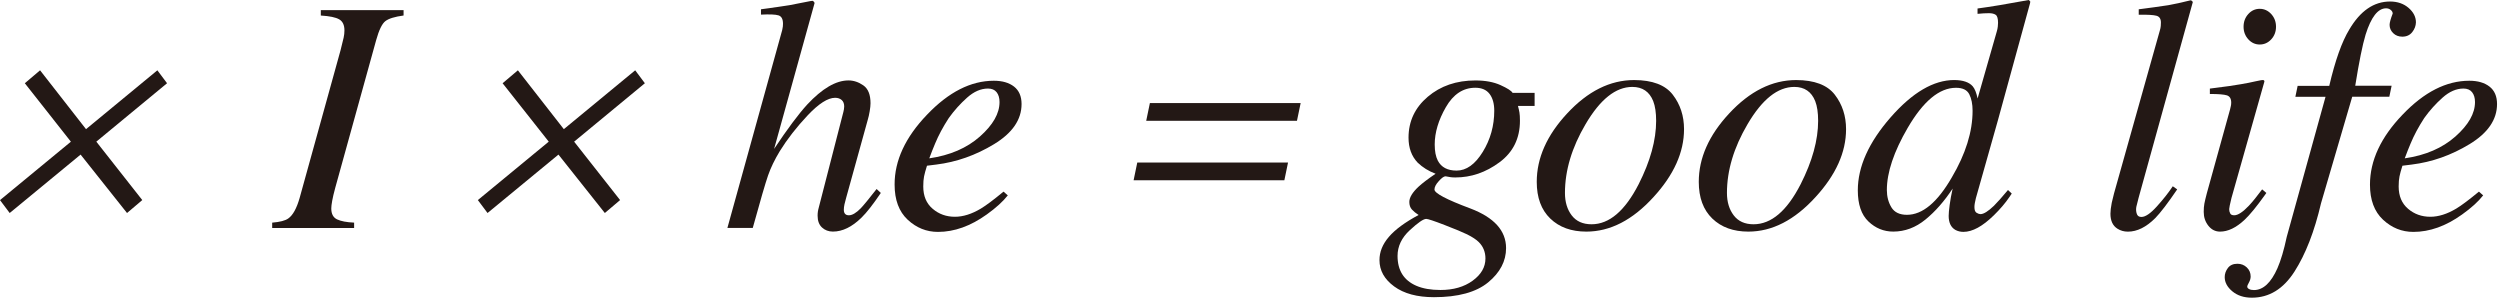 <svg enable-background="new 0 0 692 83" height="83" viewBox="0 0 692 83" width="692" xmlns="http://www.w3.org/2000/svg"><g fill="#231815"><path d="m6.87 23.04 4.22-3.58 12.72 16.29 19.75-16.29 2.68 3.58-19.58 16.17 12.72 16.17-4.22 3.58-12.85-16.17-19.63 16.17-2.68-3.57 19.62-16.17z"/><path d="m75.34 61.63c2.17-.18 3.66-.57 4.47-1.17 1.27-.9 2.3-2.78 3.12-5.64l11.33-40.9c.42-1.66.71-2.82.86-3.5s.22-1.35.22-2.01c0-1.47-.48-2.49-1.44-3.05s-2.66-.91-5.1-1.06v-1.5h22.91v1.49c-2.44.33-4.12.85-5.04 1.56s-1.77 2.46-2.55 5.26l-11.33 40.9c-.39 1.44-.67 2.63-.84 3.57-.17.93-.25 1.64-.25 2.12 0 1.5.53 2.51 1.6 3.02s2.64.81 4.72.9v1.49h-22.68z"/><path d="m139.12 23.04 4.23-3.58 12.72 16.29 19.75-16.29 2.68 3.58-19.58 16.17 12.72 16.17-4.22 3.58-12.84-16.17-19.63 16.17-2.68-3.58 19.62-16.17z"/><path d="m210.64 2.57c1.95-.27 3.52-.49 4.72-.66s2.24-.32 3.12-.47c3.59-.69 5.52-1.07 5.79-1.13.27-.06.49-.09.64-.09.36.18.55.41.55.68l-11.19 40.32c3.73-5.6 6.79-9.69 9.16-12.28 4.15-4.45 7.96-6.68 11.43-6.68 1.42 0 2.8.46 4.12 1.38s1.98 2.57 1.98 4.94c0 .57-.08 1.31-.23 2.21s-.33 1.7-.54 2.39l-5.99 21.63c-.18.6-.33 1.18-.45 1.74s-.18 1.06-.18 1.51c0 .51.12.9.36 1.15.24.26.59.38 1.04.38.93 0 2.03-.65 3.29-1.94.78-.81 2.24-2.59 4.38-5.33l1.17 1.08c-2.11 3.13-3.89 5.42-5.37 6.86-2.62 2.56-5.25 3.84-7.89 3.84-1.2 0-2.21-.38-3.02-1.13s-1.22-1.84-1.22-3.25c0-.39.02-.76.07-1.11s.13-.73.25-1.15l6.81-26.46c.06-.24.11-.49.16-.75s.07-.52.07-.79c0-.75-.22-1.34-.67-1.76-.48-.42-1.09-.63-1.84-.63-2.01 0-4.54 1.62-7.59 4.85s-5.63 6.54-7.72 9.91c-1.44 2.38-2.52 4.62-3.25 6.73s-2.15 6.95-4.24 14.54h-7.02l15.17-54.77c.09-.39.15-.72.18-.99s.04-.53.04-.77c0-1.29-.42-2.07-1.26-2.32-.84-.26-2.46-.32-4.83-.2z"/><path d="m256.62 31.73c5.96-6.25 12.12-9.38 18.47-9.38 2.35 0 4.21.54 5.6 1.62 1.38 1.08 2.08 2.69 2.08 4.82 0 4.33-2.54 8.03-7.61 11.11s-10.41 4.96-16 5.65l-2.57.32c-.39 1.23-.66 2.22-.81 2.96s-.22 1.66-.22 2.78c0 2.65.86 4.71 2.6 6.18 1.73 1.48 3.78 2.21 6.16 2.21 2.26 0 4.65-.75 7.18-2.26 1.45-.87 3.54-2.44 6.28-4.7l1.18 1.04c-1.36 1.72-3.3 3.48-5.82 5.28-4.49 3.22-8.98 4.83-13.5 4.83-3.19 0-5.99-1.13-8.4-3.38s-3.61-5.49-3.61-9.7c-.03-6.66 2.98-13.13 8.99-19.38zm14.63 6.05c3.61-3.2 5.42-6.37 5.42-9.53 0-1.14-.27-2.05-.81-2.73s-1.34-1.01-2.39-1.01c-1.96 0-3.88.83-5.76 2.5s-3.57 3.55-5.08 5.65c-1.6 2.46-2.86 4.82-3.79 7.07-.51 1.2-1.05 2.57-1.62 4.1 5.74-.83 10.42-2.85 14.03-6.05z"/><path d="m356.53 44.98-1.02 4.92h-41.73l1.02-4.92zm3.49-16.45-1.02 4.91h-41.73l1.02-4.92h41.73z"/><path d="m384.43 65.58c1.73-2.03 4.48-4.06 8.24-6.07-.75-.48-1.37-.99-1.85-1.51-.48-.53-.72-1.23-.72-2.1 0-1.23.86-2.65 2.57-4.24.96-.9 2.53-2.09 4.7-3.57-1.93-.72-3.58-1.75-4.96-3.07-1.69-1.78-2.53-4.08-2.53-6.91 0-4.54 1.78-8.32 5.33-11.33s7.95-4.51 13.18-4.51c2.74 0 5.06.43 6.95 1.29 1.9.86 3.01 1.57 3.34 2.14h6.1v3.63h-4.61c.18.66.32 1.26.41 1.8s.14 1.31.14 2.3c0 4.87-1.89 8.71-5.67 11.5-3.78 2.8-7.85 4.19-12.21 4.19-.45 0-.88-.02-1.27-.07s-.87-.13-1.44-.25c-.45 0-1.07.44-1.85 1.31-.81.87-1.22 1.66-1.22 2.35 0 1.02 3.31 2.77 9.93 5.24 6.59 2.5 9.89 6.16 9.89 10.97 0 3.61-1.66 6.78-4.97 9.5s-8.31 4.09-14.99 4.09c-4.63 0-8.31-.99-11.02-2.98s-4.06-4.41-4.06-7.27c-.01-2.26.85-4.4 2.59-6.43zm23.2 12.12c2.36-1.72 3.54-3.76 3.54-6.14 0-1.81-.62-3.33-1.85-4.56-.66-.66-1.73-1.37-3.21-2.12-1.23-.6-3.32-1.47-6.25-2.6s-4.63-1.69-5.08-1.69c-.78 0-2.3 1.05-4.56 3.14s-3.38 4.46-3.38 7.11c0 4 1.73 6.76 5.19 8.26 1.8.78 4.03 1.17 6.68 1.17 3.59 0 6.56-.85 8.92-2.57zm-9.64-33.23c.96 1.84 2.69 2.75 5.19 2.75 2.71 0 5.12-1.72 7.25-5.17 2.12-3.45 3.18-7.25 3.18-11.4 0-1.99-.44-3.54-1.31-4.67s-2.18-1.69-3.93-1.69c-3.37 0-6.09 1.79-8.15 5.37s-3.09 7.03-3.09 10.34c0 1.87.29 3.36.86 4.47z"/><path d="m463.02 26.21c2.08 2.69 3.12 5.88 3.12 9.55 0 6.38-2.81 12.64-8.44 18.78-5.81 6.38-12.01 9.57-18.6 9.57-4.15 0-7.48-1.2-9.98-3.61s-3.75-5.79-3.75-10.16c0-6.59 2.8-12.9 8.4-18.92 5.72-6.17 11.9-9.26 18.56-9.26 5.05.01 8.61 1.36 10.69 4.05zm-27.97 33.41c1.25 1.64 3.08 2.46 5.49 2.46 4.9 0 9.25-3.7 13.05-11.11 3.22-6.35 4.83-12.19 4.83-17.52 0-2.26-.27-4.08-.81-5.46-1.05-2.62-2.98-3.93-5.78-3.93-4.6 0-8.92 3.45-12.96 10.34-3.79 6.44-5.69 12.78-5.69 19.01 0 2.5.62 4.57 1.87 6.21z"/><path d="m507.87 26.21c2.08 2.69 3.12 5.88 3.12 9.55 0 6.38-2.81 12.64-8.44 18.78-5.81 6.38-12.01 9.57-18.6 9.57-4.15 0-7.48-1.2-9.98-3.61s-3.75-5.79-3.75-10.16c0-6.59 2.8-12.9 8.4-18.92 5.72-6.17 11.9-9.26 18.55-9.26 5.05.01 8.62 1.36 10.7 4.05zm-27.97 33.41c1.25 1.64 3.08 2.46 5.48 2.46 4.91 0 9.26-3.7 13.05-11.11 3.22-6.35 4.83-12.19 4.83-17.52 0-2.26-.27-4.08-.81-5.46-1.05-2.62-2.98-3.93-5.78-3.93-4.61 0-8.92 3.45-12.96 10.34-3.79 6.44-5.69 12.78-5.69 19.01 0 2.5.63 4.57 1.88 6.21z"/><path d="m546.04 23.88c.57.66 1.03 1.79 1.36 3.38l5.3-18.51c.15-.51.25-.97.29-1.38.05-.41.07-.76.07-1.06 0-1.17-.22-1.91-.65-2.21-.44-.3-1.06-.45-1.87-.45-.51 0-.99.02-1.42.04-.44.03-1.02.08-1.74.14v-1.48c3.42-.45 8.15-1.23 14.2-2.35l.41.45-.09.5-8.91 32.45-6.07 21.46c-.12.49-.22.93-.29 1.34-.08.41-.11.78-.11 1.12 0 .82.2 1.35.61 1.59.4.24.76.36 1.06.36.88 0 2.13-.77 3.74-2.32.94-.94 2.24-2.39 3.88-4.36l1.04.99-.64.95c-1.12 1.66-2.56 3.35-4.32 5.07-3.12 3.05-5.92 4.58-8.41 4.58-.82 0-1.56-.18-2.23-.54-1.24-.72-1.86-2.02-1.86-3.88 0-.63.09-1.64.27-3.02s.46-2.9.83-4.55c-2.29 3.49-4.8 6.35-7.52 8.57-2.73 2.23-5.7 3.34-8.92 3.34-2.62 0-4.91-.93-6.87-2.8-1.96-1.86-2.94-4.74-2.94-8.61 0-6.55 3.03-13.29 9.08-20.21 6.03-6.88 11.9-10.33 17.62-10.33 2.41.02 4.1.59 5.1 1.73zm-22.49 33.53c.84 1.37 2.28 2.05 4.29 2.05 4.31 0 8.45-3.46 12.43-10.37 3.83-6.49 5.74-12.64 5.74-18.44 0-1.83-.3-3.35-.91-4.55s-1.83-1.8-3.68-1.8c-4.61 0-9.06 3.7-13.37 11.09-3.85 6.61-5.77 12.35-5.77 17.22.01 1.83.43 3.43 1.27 4.8z"/><path d="m597.87 8.35c.12-.39.2-.78.23-1.17s.04-.71.04-.95c0-1.02-.41-1.65-1.23-1.87-.82-.23-2.46-.32-4.91-.29v-1.5c1.36-.18 2.93-.39 4.7-.63s2.93-.41 3.47-.5c1.7-.3 3.75-.75 6.17-1.35.21 0 .42.15.64.45l-15.03 54.27c-.33 1.29-.53 2.08-.59 2.35s-.09.54-.09.81c0 .57.11 1.06.31 1.47.21.41.6.61 1.18.61 1.08 0 2.5-.96 4.24-2.89 1.75-1.93 3.22-3.79 4.43-5.6l1.22.86c-2.6 3.82-4.62 6.47-6.07 7.95-2.5 2.5-5.03 3.75-7.56 3.75-1.09 0-2.05-.27-2.9-.81-1.3-.81-1.95-2.2-1.95-4.15 0-.75.12-1.76.36-3.02.16-.75.38-1.62.64-2.62z"/><path d="m626.59 22.19c.16.11.23.23.2.38l-9.12 32.24c-.42 1.72-.63 2.74-.63 3.07 0 .45.09.84.27 1.17.15.36.53.54 1.13.54 1.02 0 2.38-.89 4.06-2.66.99-1.05 2.21-2.56 3.66-4.51l1.17.99-.45.63c-2.26 3.16-4.12 5.43-5.6 6.82-2.32 2.17-4.58 3.25-6.77 3.25-1.29 0-2.37-.54-3.23-1.62s-1.29-2.36-1.29-3.84c0-.87.06-1.63.18-2.28s.35-1.6.68-2.87l6.43-23.21c.09-.36.17-.69.23-.99s.09-.6.09-.9c0-1.08-.4-1.75-1.2-2.01-.8-.25-2.37-.38-4.71-.38v-1.49c2.48-.3 4.26-.53 5.35-.7s2.19-.34 3.29-.52c1.43-.24 2.79-.51 4.08-.81 1.29-.31 2.02-.4 2.18-.3zm-4.26-11.31c-.87-.96-1.31-2.12-1.31-3.48 0-1.38.44-2.56 1.31-3.52s1.93-1.44 3.16-1.44 2.29.48 3.18 1.44c.89.97 1.33 2.14 1.33 3.52s-.45 2.55-1.33 3.5c-.89.95-1.95 1.42-3.18 1.42s-2.29-.48-3.16-1.44z"/><path d="m667.71 8.89c-.66.84-1.58 1.26-2.75 1.26-1.02 0-1.87-.33-2.53-.98s-.99-1.42-.99-2.29c0-.6.29-1.65.86-3.13 0-.39-.2-.74-.59-1.04-.34-.27-.76-.41-1.24-.41-2.26 0-4.15 2.43-5.67 7.28-.85 2.81-1.81 7.53-2.87 14.16h10.07l-.63 3.03h-10.27l-8.64 29.5c-1.82 7.8-4.27 14.1-7.35 18.91s-7.01 7.22-11.8 7.22c-2.19 0-3.99-.59-5.4-1.76-1.4-1.17-2.11-2.48-2.11-3.93 0-.9.29-1.75.88-2.53s1.47-1.17 2.64-1.17c1.02 0 1.89.34 2.6 1.02s1.06 1.51 1.06 2.51c0 .54-.16 1.09-.47 1.65-.32.56-.47.94-.47 1.15 0 .27.17.5.52.68s.79.27 1.33.27c2.56 0 4.73-2.02 6.51-6.05.93-2.11 1.79-5.01 2.58-8.71l10.73-38.74h-8.35l.63-3.03h8.75c1.64-7.01 3.49-12.21 5.54-15.58 3.05-5.18 6.81-7.76 11.29-7.76 2.05 0 3.76.59 5.12 1.76s2.04 2.51 2.04 4.02c-.03.95-.36 1.85-1.02 2.69z"/><path d="m665.04 31.73c5.96-6.25 12.11-9.38 18.46-9.38 2.35 0 4.21.54 5.6 1.62 1.38 1.08 2.08 2.69 2.08 4.82 0 4.33-2.54 8.03-7.61 11.11s-10.41 4.96-16.01 5.65l-2.57.32c-.39 1.23-.66 2.22-.81 2.96s-.23 1.66-.23 2.78c0 2.65.87 4.71 2.6 6.18 1.73 1.48 3.79 2.21 6.16 2.21 2.26 0 4.65-.75 7.18-2.26 1.45-.87 3.54-2.44 6.28-4.7l1.17 1.04c-1.35 1.72-3.29 3.48-5.82 5.28-4.48 3.22-8.98 4.83-13.5 4.83-3.19 0-5.99-1.13-8.4-3.38s-3.61-5.49-3.61-9.7c0-6.66 3.01-13.13 9.03-19.38zm14.62 6.05c3.61-3.2 5.42-6.37 5.42-9.53 0-1.14-.27-2.05-.81-2.73s-1.34-1.01-2.39-1.01c-1.96 0-3.88.83-5.76 2.5s-3.58 3.55-5.08 5.65c-1.6 2.46-2.86 4.82-3.79 7.07-.51 1.2-1.05 2.57-1.62 4.1 5.74-.83 10.42-2.85 14.03-6.05z"/></g></svg>